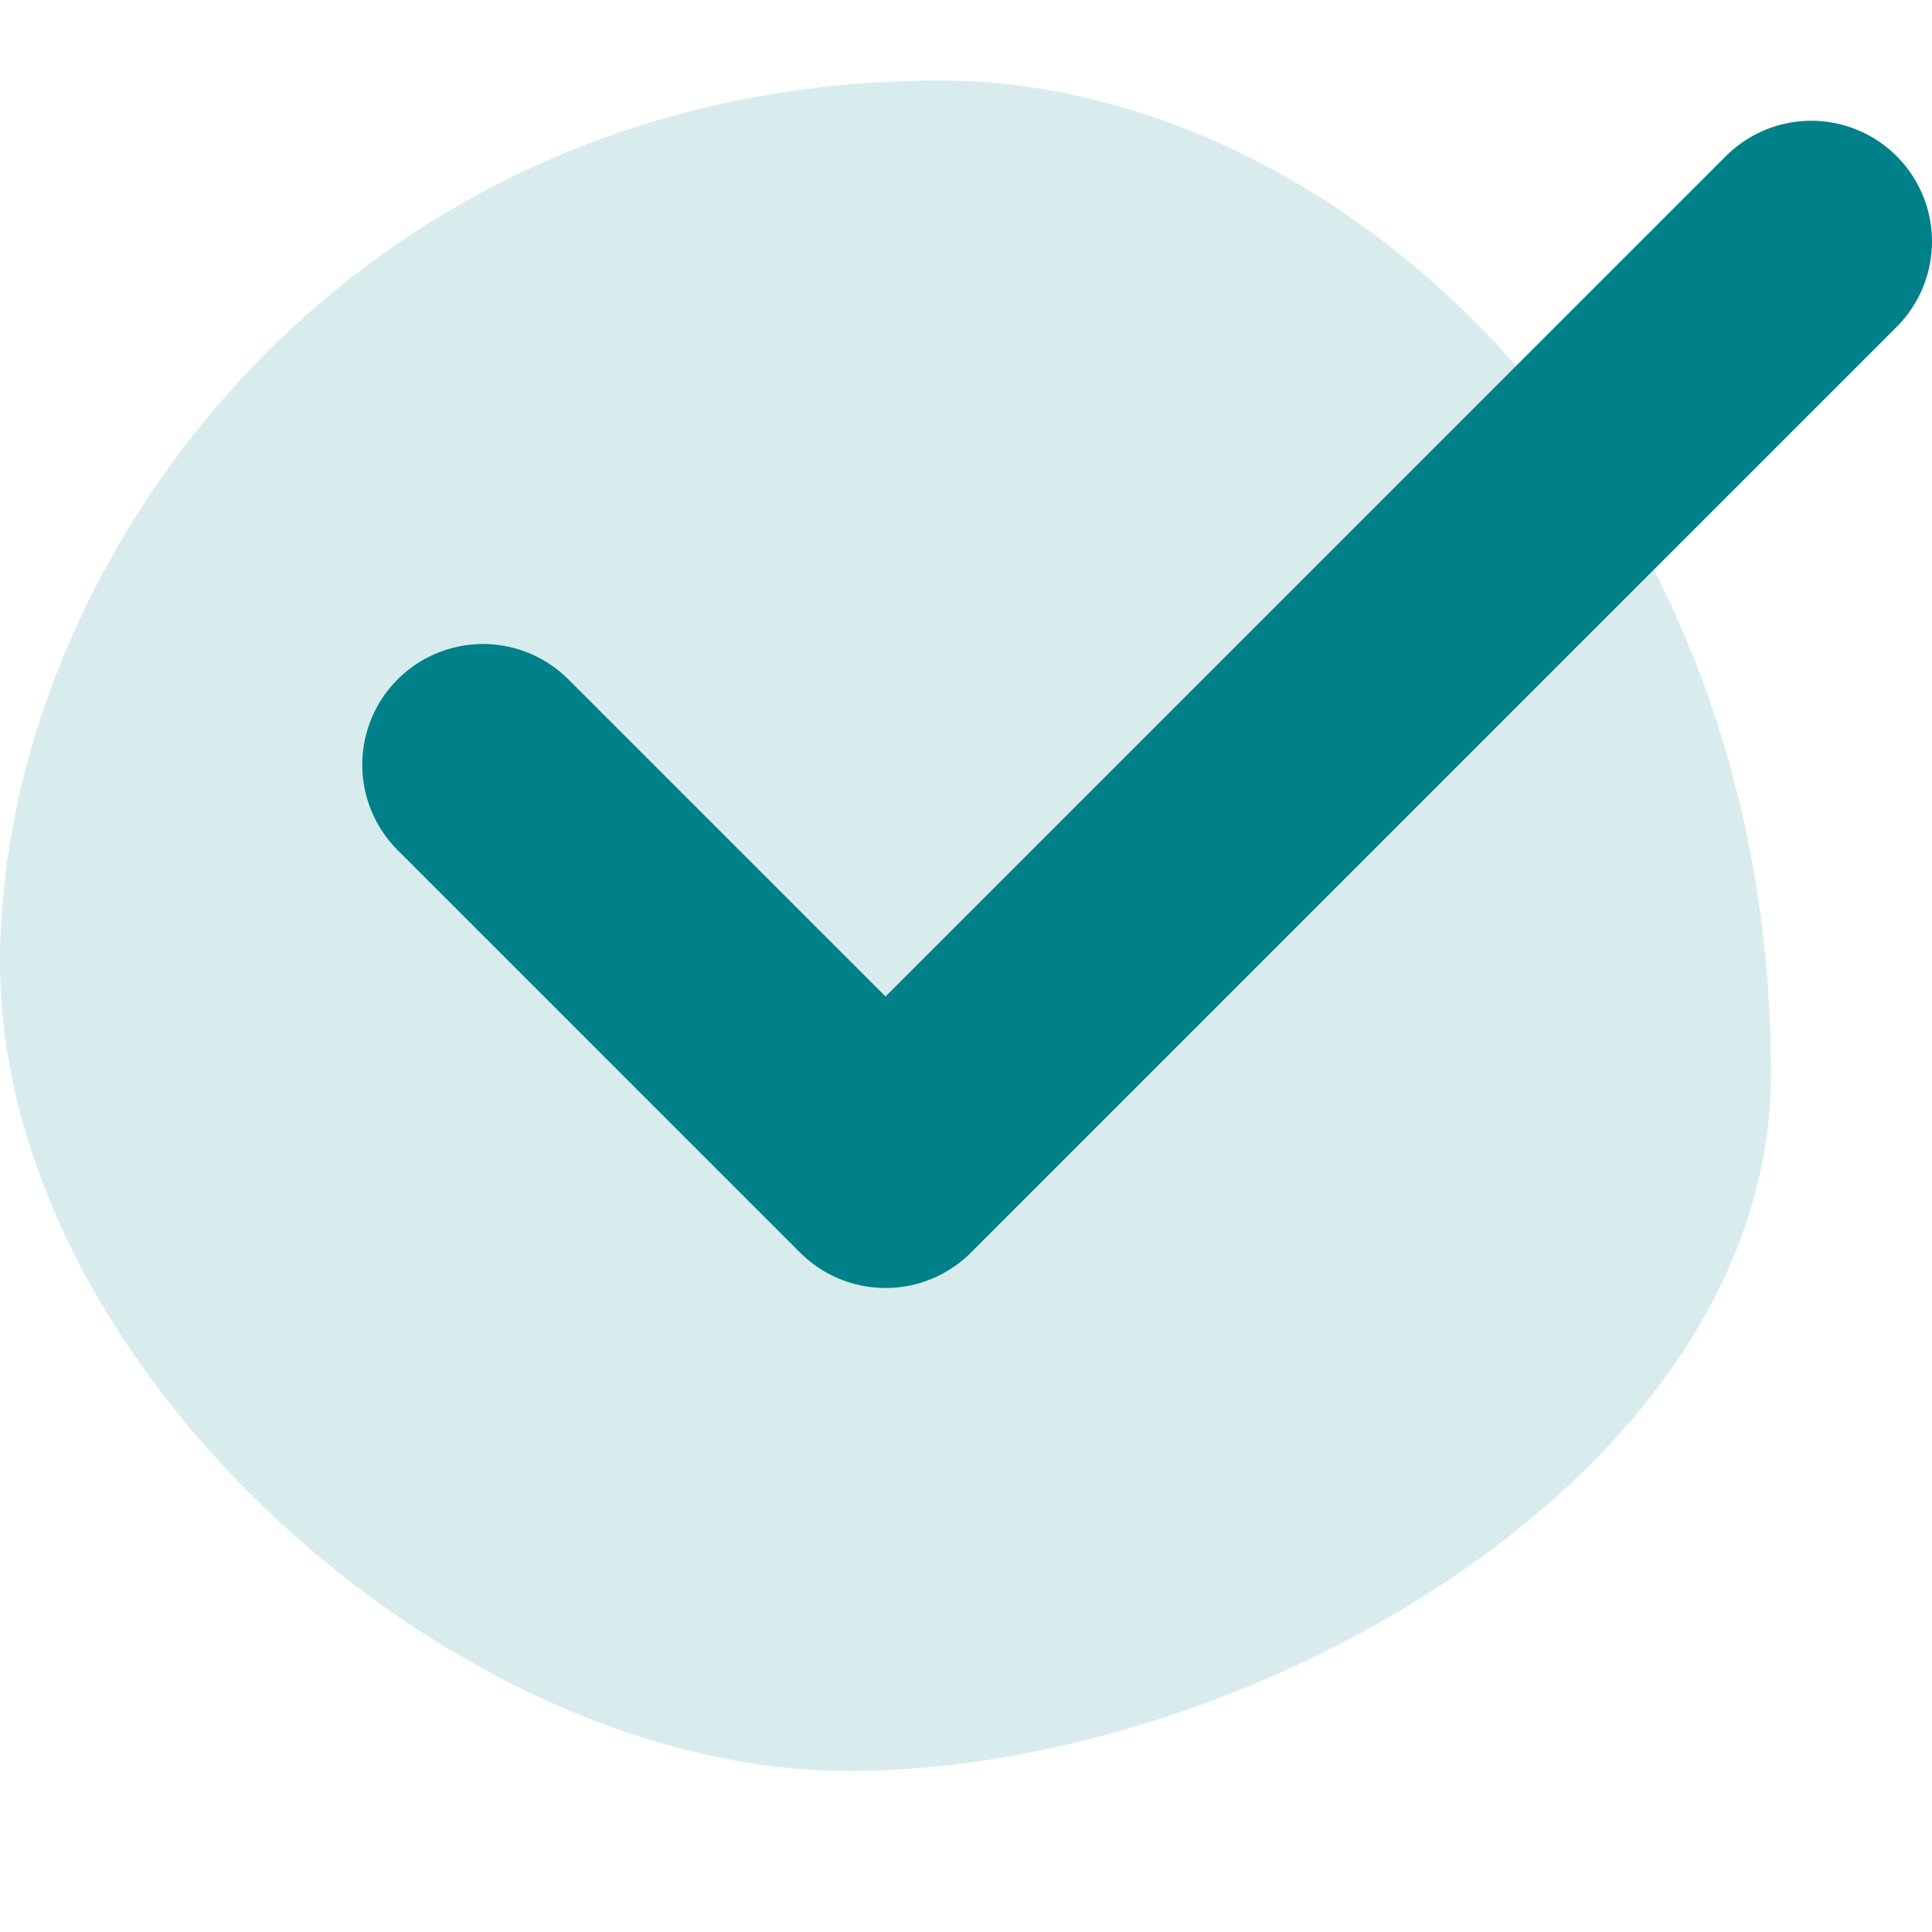 <svg width="24" height="24" viewBox="0 0 24 24" fill="none" xmlns="http://www.w3.org/2000/svg">
<path opacity="0.15" d="M22 13.33C22 18.324 15.492 22 10.542 22C5.592 22 0 16.954 0 11.96C0 6.966 4.346 1 11.679 1C16.629 1 22 5.932 22 13.33Z" fill="#00818A"/>
<path d="M6 9.5L11 14.5L22.5 3" stroke="#00818A" stroke-width="3" stroke-linecap="round" stroke-linejoin="round"/>
</svg>
